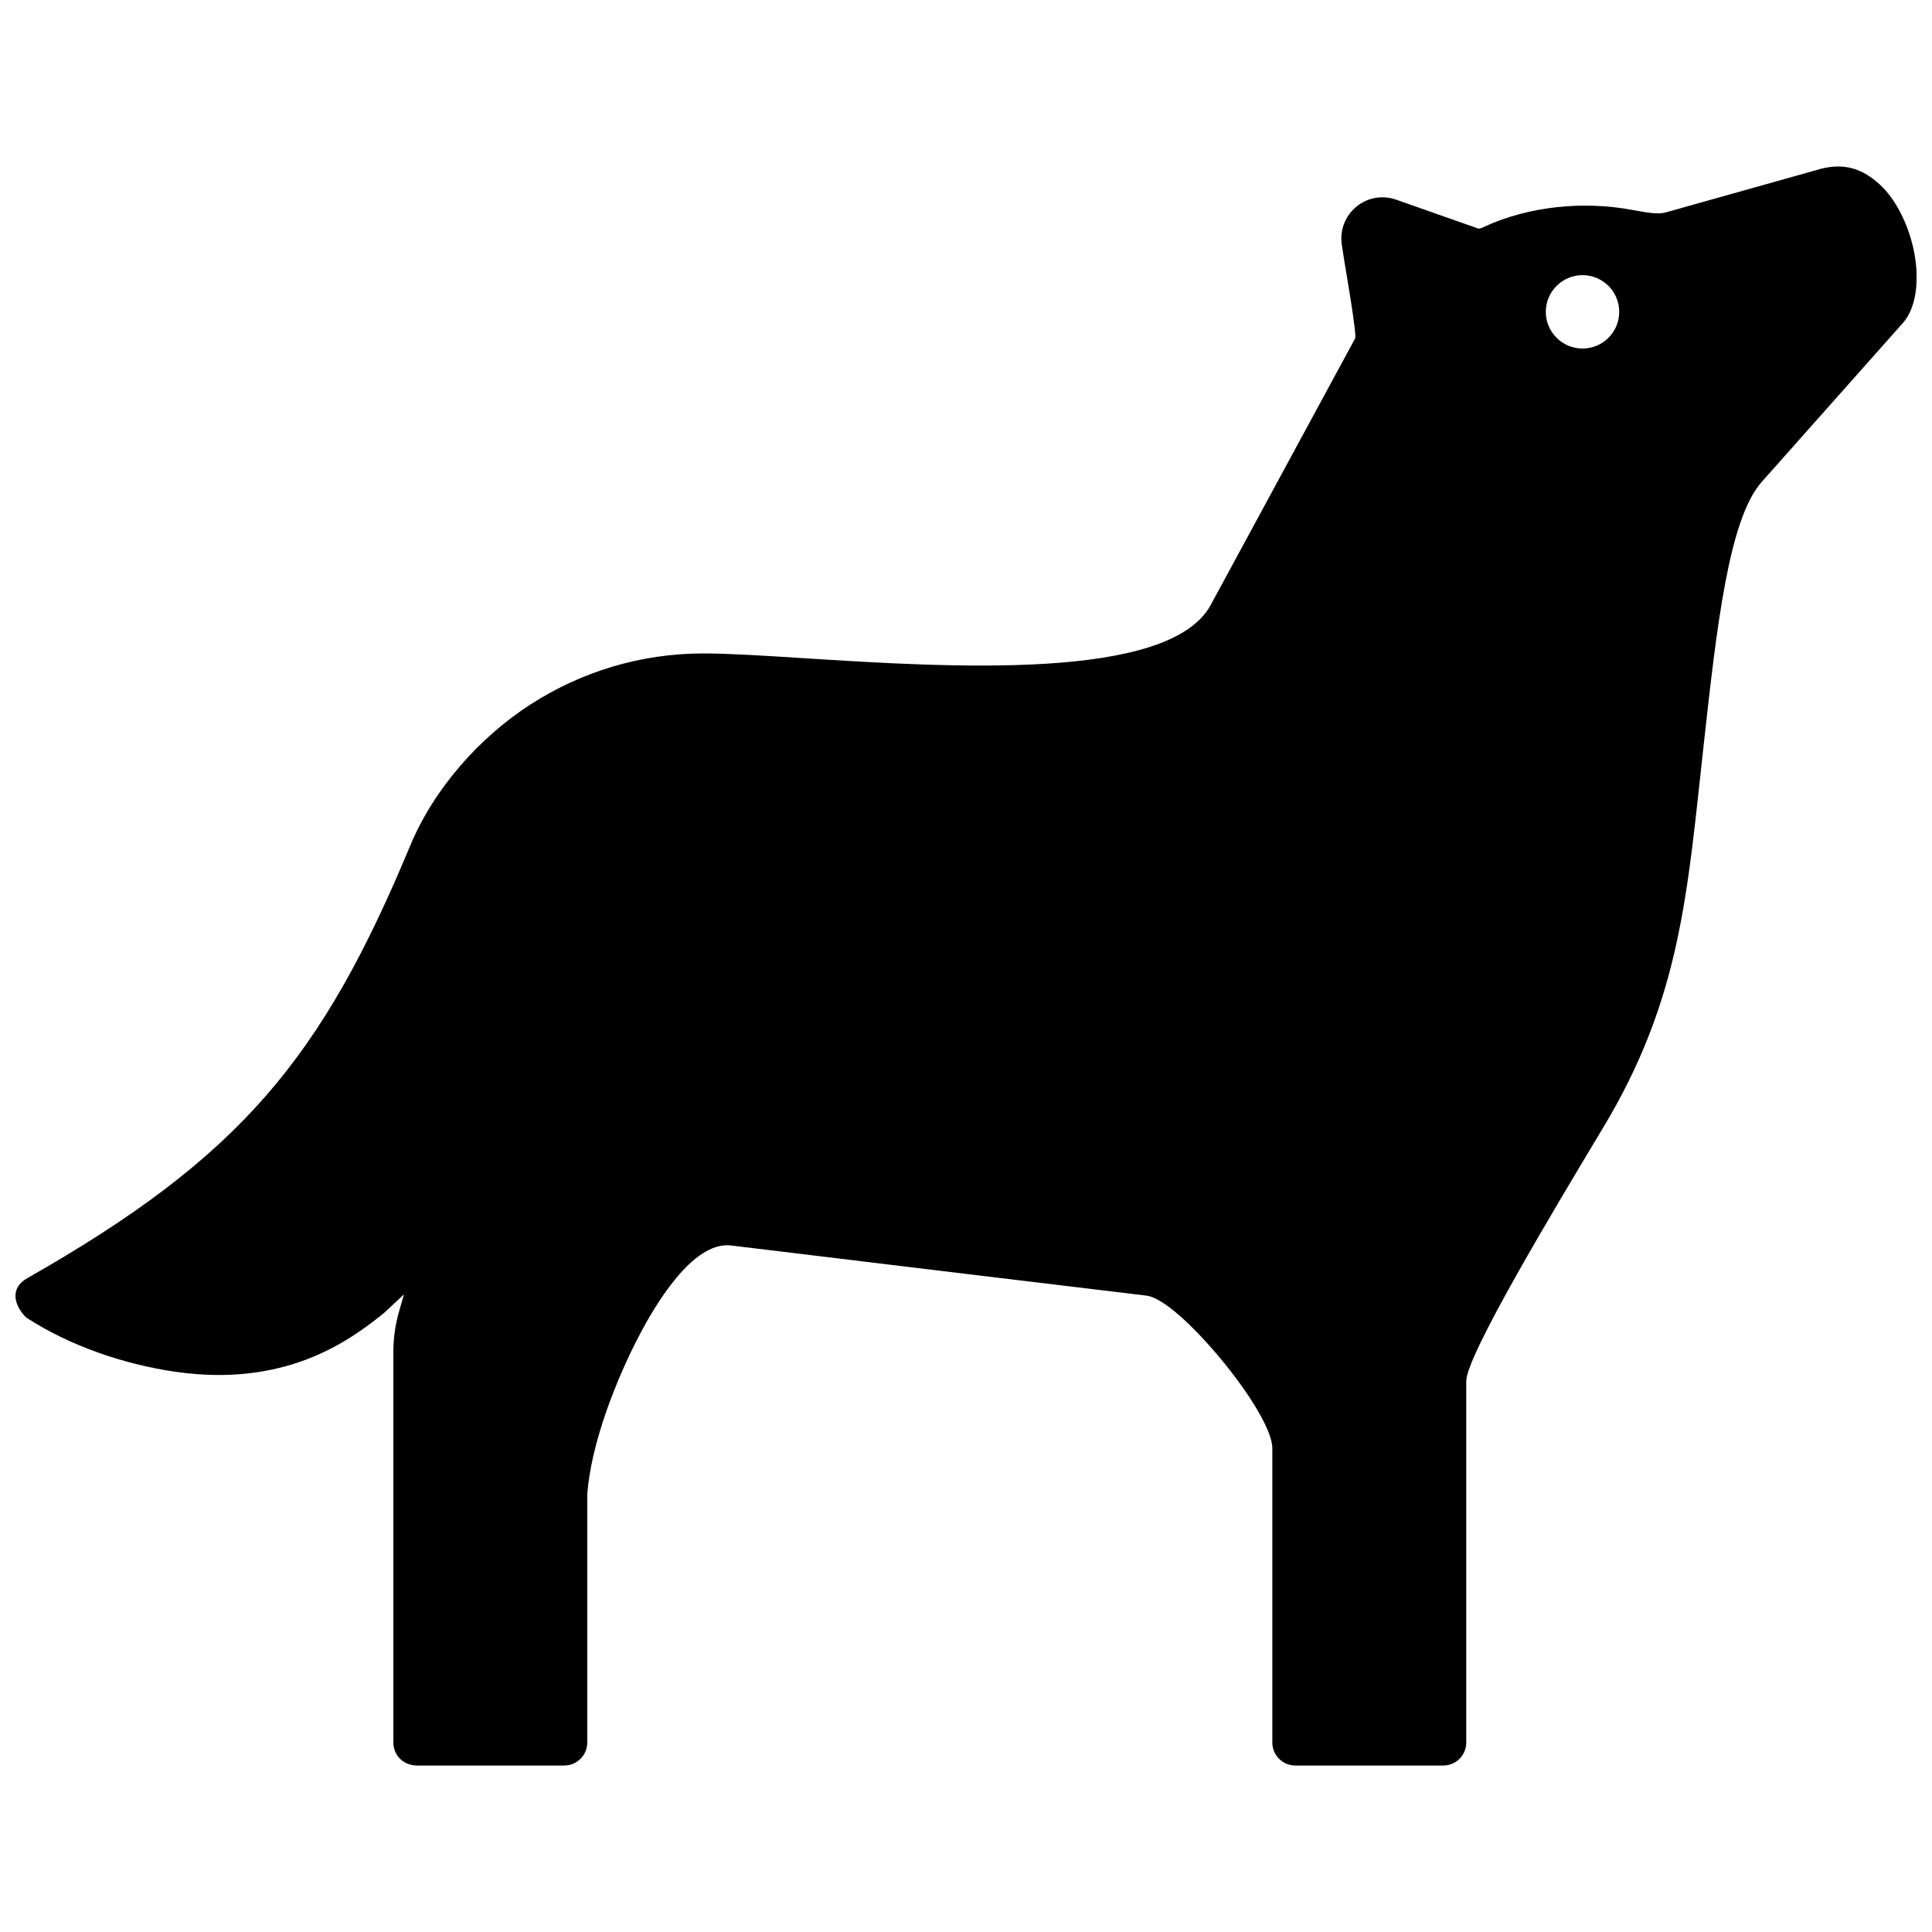 <?xml version="1.0" encoding="UTF-8"?>
<!-- The Best Svg Icon site in the world: iconSvg.co, Visit us! https://iconsvg.co -->
<svg width="800px" height="800px" version="1.1" viewBox="144 144 512 512" xmlns="http://www.w3.org/2000/svg">
 <defs>
  <clipPath id="a">
   <path d="m148.09 188h503.81v424h-503.81z"/>
  </clipPath>
 </defs>
 <g clip-path="url(#a)">
  <path d="m573.11 226.64c0 5.371-4.363 9.723-9.723 9.723s-9.734-4.352-9.734-9.723c0-5.371 4.375-9.723 9.734-9.723s9.723 4.352 9.723 9.723m-288.42 103.98c-13.695 8.805-25.766 22.488-32.023 37.586-11.598 27.879-22.801 48.477-37.969 65.93-15.355 17.684-35.004 32.426-63.48 48.598-4.695 2.66-3.488 7.164-0.332 10.379 11.508 7.535 26.129 12.504 39.719 14.438 28.566 4.062 45.332-7.617 55.125-15.566l5.332-4.969c-1.379 4.949-2.82 8.473-2.82 15.637v103.14c0 3.496 2.801 6.086 6.258 6.086h39.035c3.367 0 6.098-2.731 6.098-6.086v-65.645c0.906-13.441 7.688-30.684 13.887-42.461 3.93-7.465 13.926-24.777 24.164-23.629l55.137 6.672 55.047 6.629c4.324 0.543 12.305 7.93 19.52 16.594 7.566 9.09 13.793 19.086 13.793 23.832v78.012c0 3.367 2.742 6.086 6.106 6.086h39.188c3.367 0 6.098-2.731 6.098-6.086v-95.785c0-6.781 23.328-45.605 36.062-66.805 20.828-34.461 22.5-62.383 26.875-101.96 3.426-30.945 6.621-59.691 15.355-69.527l37.441-42.148c4.062-4.574 4.566-13.562 2.246-21.773-1.562-5.602-4.664-11.898-9.23-15.637-4.414-3.738-9.02-4.856-14.621-3.465l-41.352 11.617c-2.016 0.562-5.211-0.02-8.828-0.695-12.867-2.387-27.285-1.02-39.258 4.504-1.434 0.66-1.23 0.539-2.609 0.055l-21.027-7.394c-7.758-2.387-15.348 4.121-13.996 12.312l0.613 3.981c0.363 2.266 3.387 19.648 2.883 20.605l-38.281 70.645c-10.965 20.223-69.031 16.555-107.88 14.098-10.602-0.676-19.871-1.258-26.48-1.258-16.84-0.016-32.566 4.941-45.797 13.457z" fill-rule="evenodd"/>
 </g>
</svg>